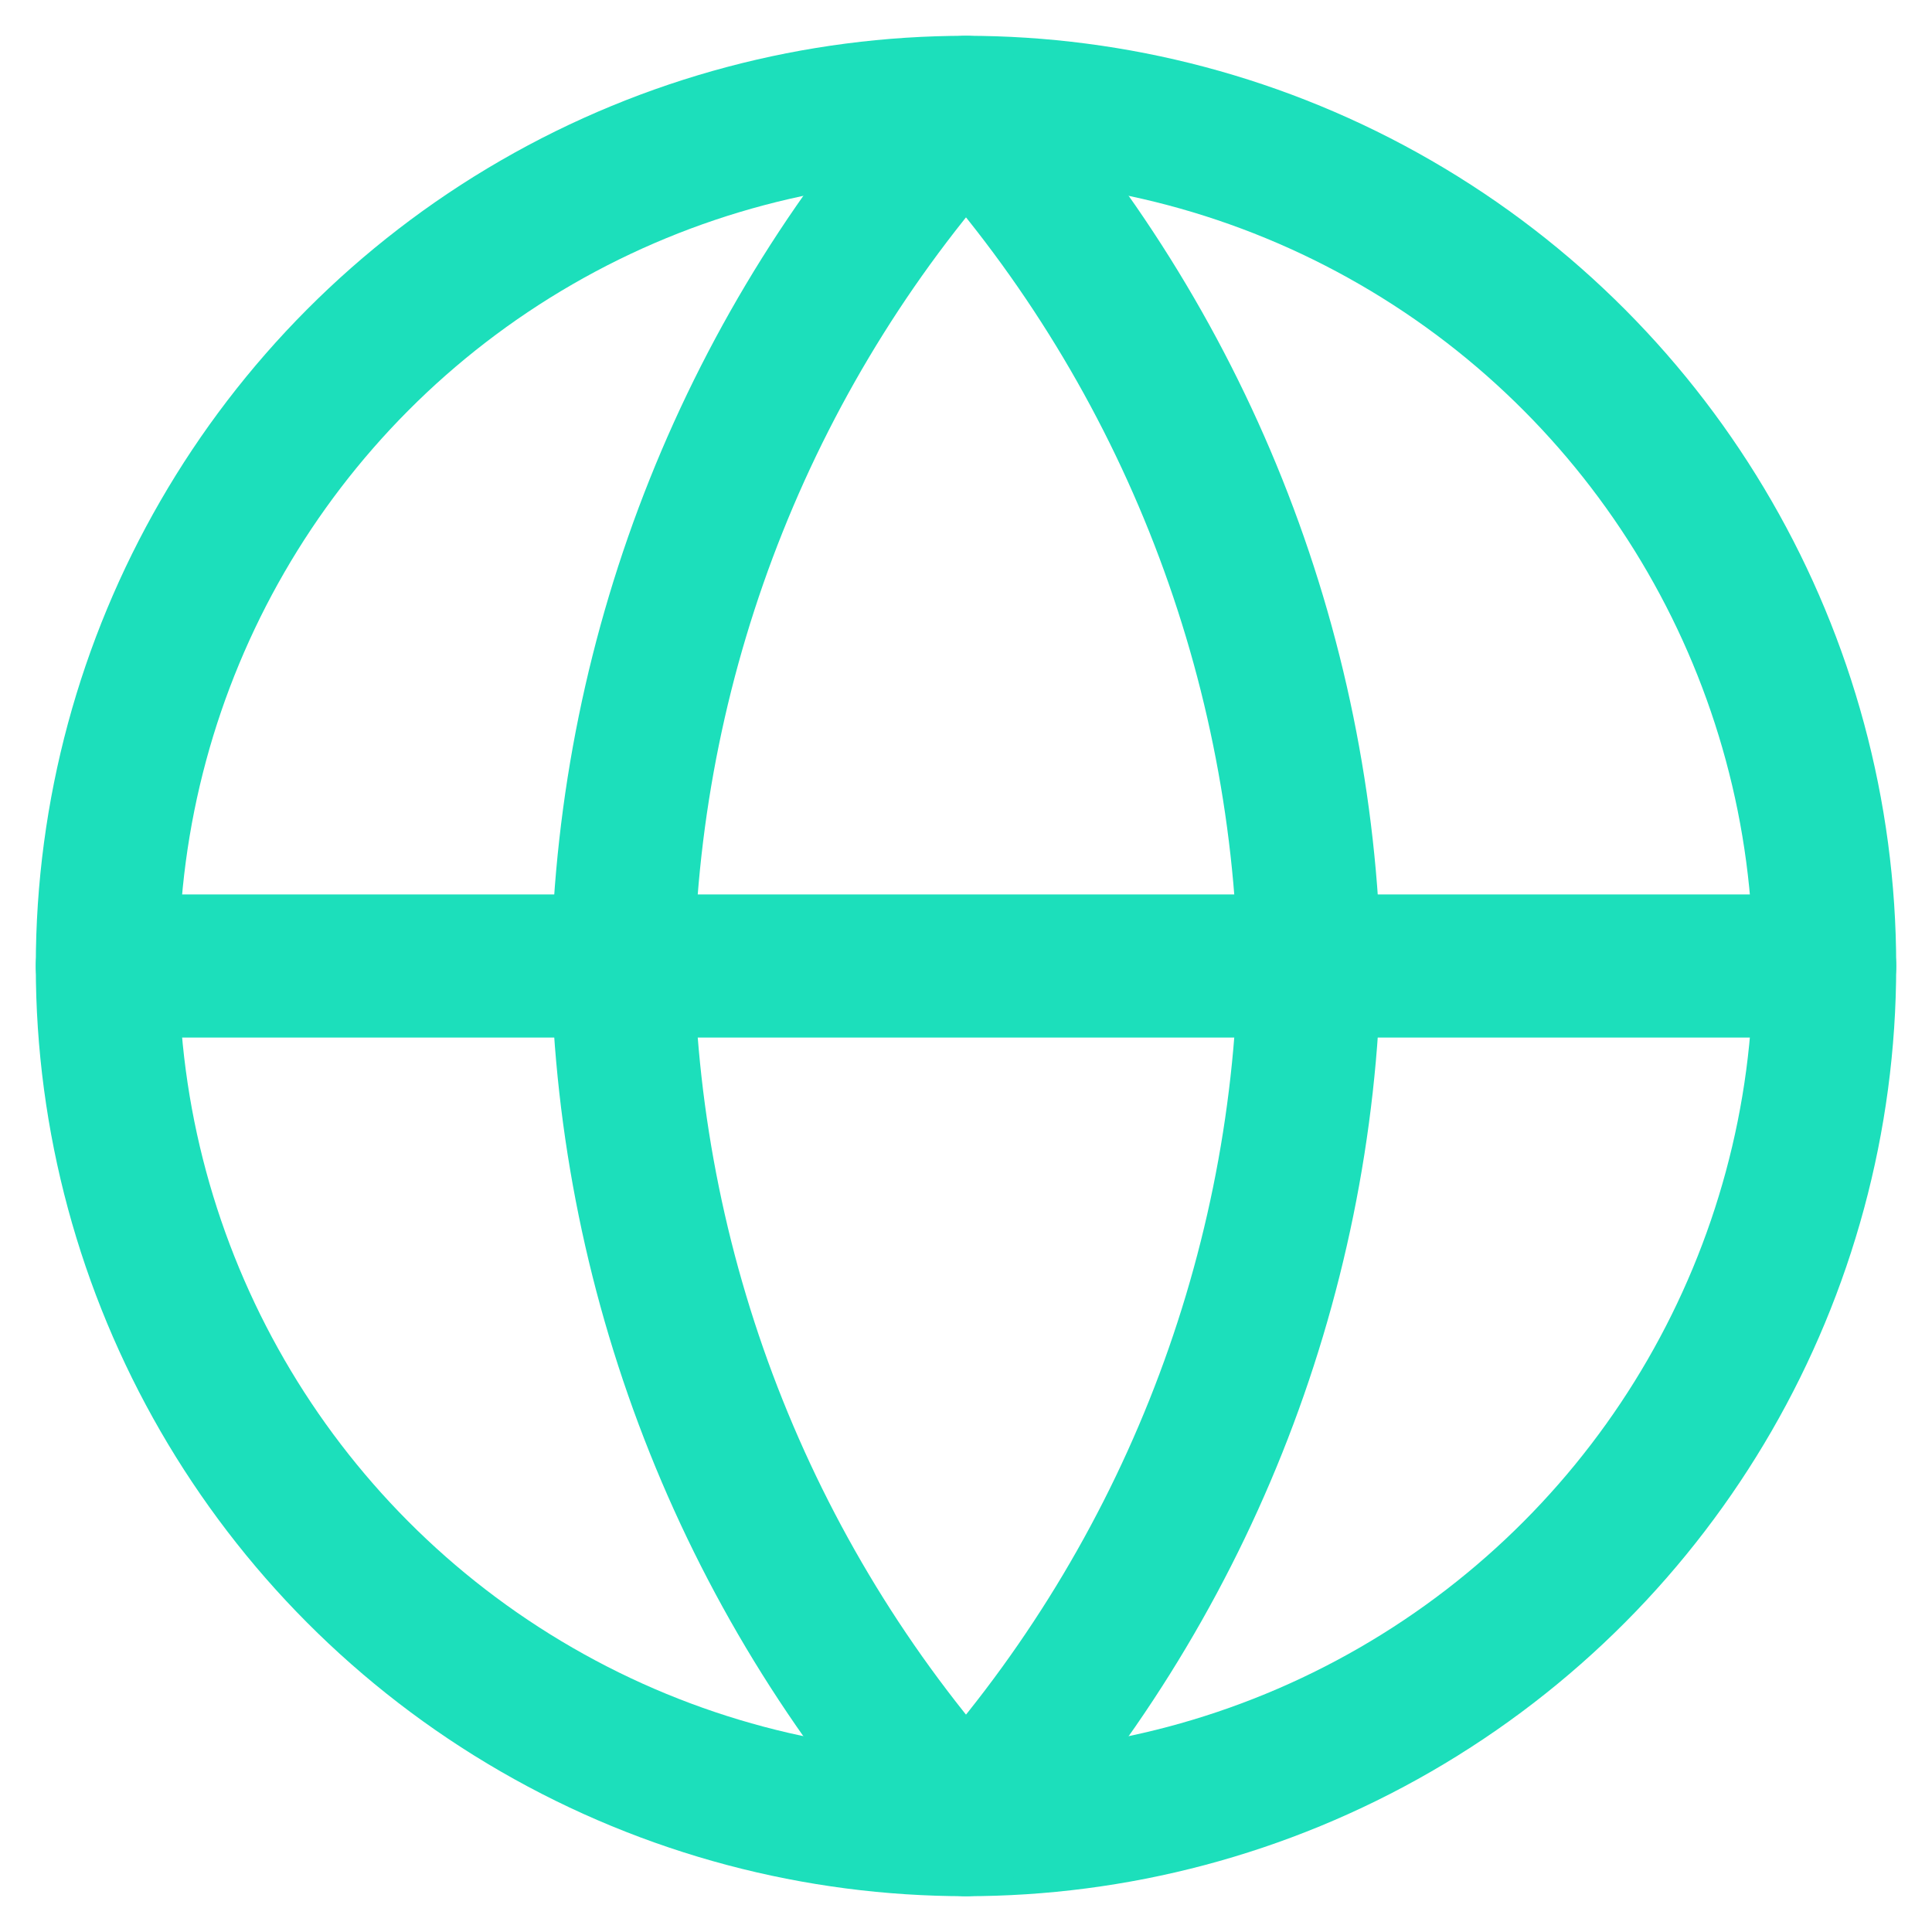 <?xml version="1.0" encoding="UTF-8"?>
<svg width="18px" height="18px" viewBox="0 0 18 18" version="1.1" xmlns="http://www.w3.org/2000/svg" xmlns:xlink="http://www.w3.org/1999/xlink">
    <!-- Generator: Sketch 55.1 (78136) - https://sketchapp.com -->
    <title>globe</title>
    <desc>Created with Sketch.</desc>
    <g id="All-landing-pages" stroke="none" stroke-width="1" fill="none" fill-rule="evenodd" stroke-linecap="round" stroke-linejoin="round">
        <g id="feature-icons" transform="translate(-583, -166)" stroke="#1CDFBB" stroke-width="1.333">
            <g id="globe" transform="translate(584, 167)">
                <circle id="Oval" cx="8" cy="8" r="8"></circle>
                <path d="M0,8 L16,8" id="Path"></path>
                <path d="M8,0 C10.001,2.191 11.138,5.034 11.2,8 C11.138,10.966 10.001,13.809 8,16 C5.999,13.809 4.862,10.966 4.8,8 C4.862,5.034 5.999,2.191 8,0 L8,0 Z" id="Path"></path>
            </g>
        </g>
    </g>
</svg>